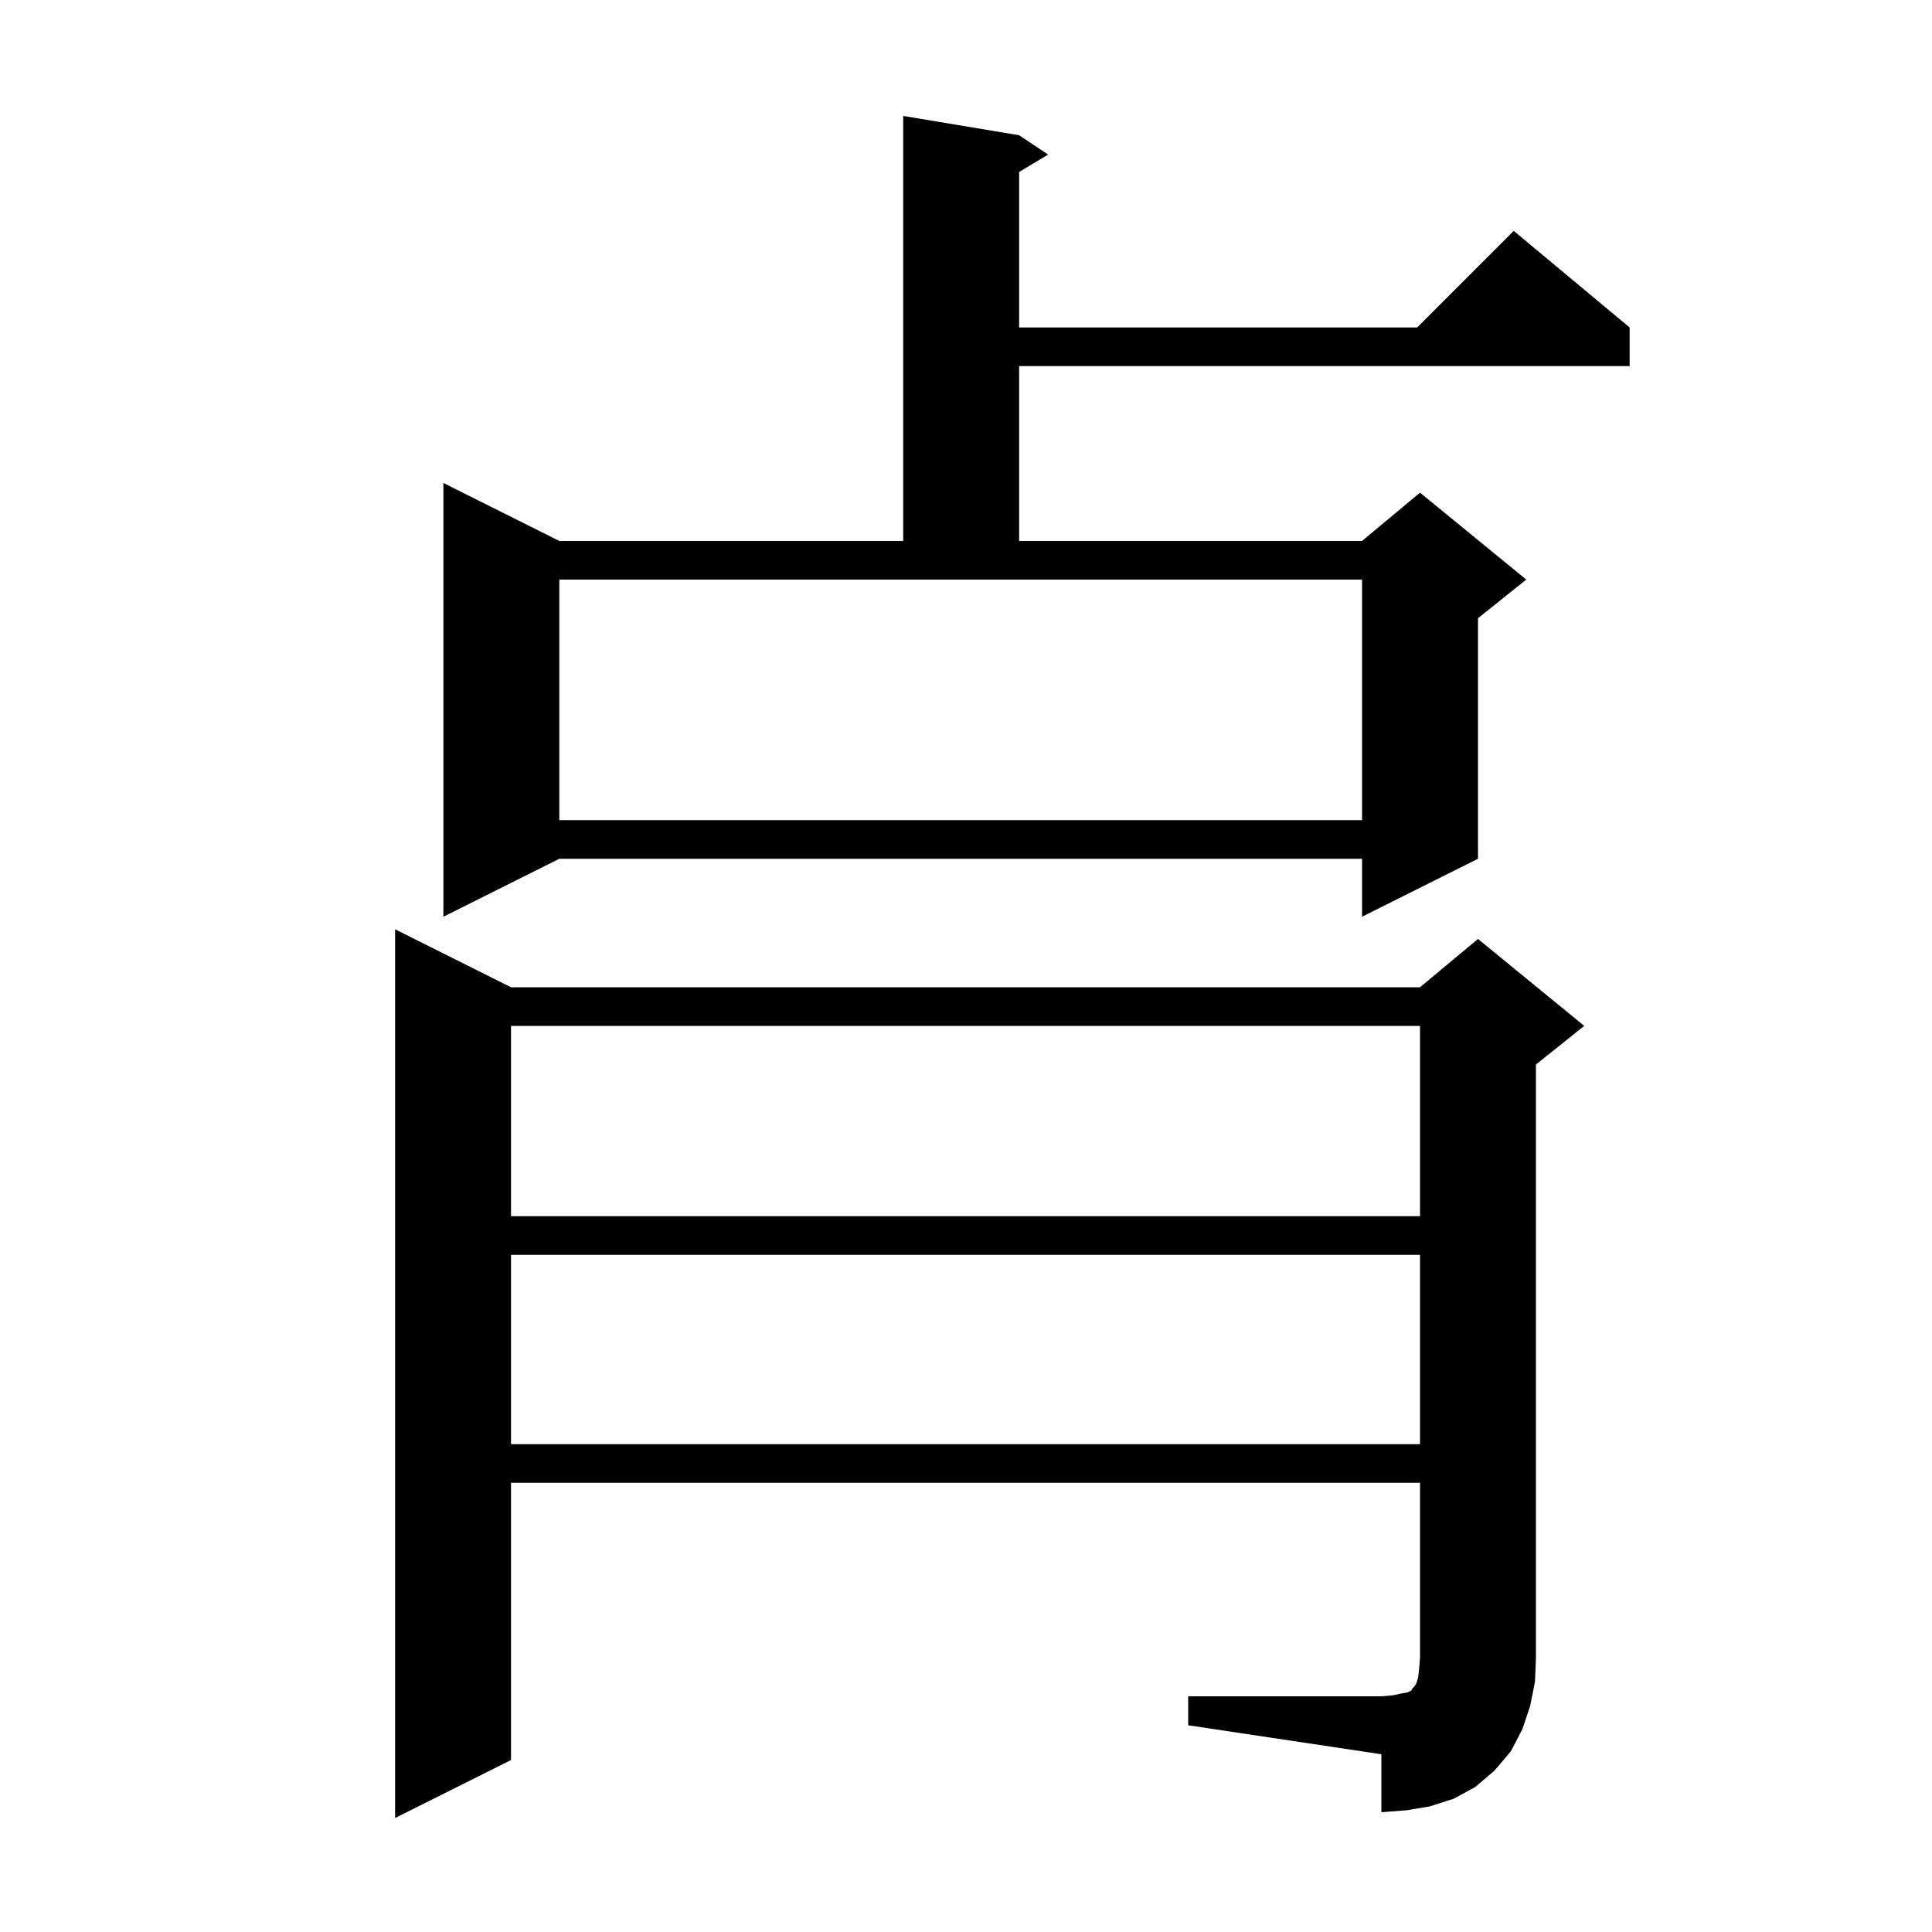 <svg xmlns="http://www.w3.org/2000/svg" xmlns:xlink="http://www.w3.org/1999/xlink" version="1.1" baseProfile="full" viewBox="0 0 200 200" width="200" height="200"><g fill="currentColor"><path d="M 123.0 175.6 L 143.0 175.6 L 144.2 175.5 L 145.1 175.3 L 145.7 175.2 L 146.1 175.0 L 146.2 174.8 L 146.4 174.6 L 146.6 174.3 L 146.8 173.7 L 146.9 172.8 L 147.0 171.6 L 147.0 153.5 L 52.9 153.5 L 52.9 182.2 L 40.9 188.2 L 40.9 96.2 L 52.9 102.2 L 147.0 102.2 L 153.0 97.2 L 164.0 106.2 L 159.0 110.2 L 159.0 171.6 L 158.9 174.1 L 158.4 176.6 L 157.6 179.0 L 156.4 181.3 L 154.7 183.3 L 152.7 185.0 L 150.5 186.2 L 148.0 187.0 L 145.6 187.4 L 143.0 187.6 L 143.0 181.6 L 123.0 178.6 Z M 52.9 129.9 L 52.9 149.5 L 147.0 149.5 L 147.0 129.9 Z M 52.9 106.2 L 52.9 125.9 L 147.0 125.9 L 147.0 106.2 Z M 105.5 14.0 L 108.5 16.0 L 105.5 17.8 L 105.5 33.9 L 146.7 33.9 L 156.7 23.9 L 168.7 33.9 L 168.7 37.9 L 105.5 37.9 L 105.5 56.0 L 141.0 56.0 L 147.0 51.0 L 158.0 60.0 L 153.0 64.0 L 153.0 88.9 L 141.0 94.9 L 141.0 88.9 L 57.9 88.9 L 45.9 94.9 L 45.9 50.0 L 57.9 56.0 L 93.5 56.0 L 93.5 12.0 Z M 57.9 84.9 L 141.0 84.9 L 141.0 60.0 L 57.9 60.0 Z "/></g></svg>